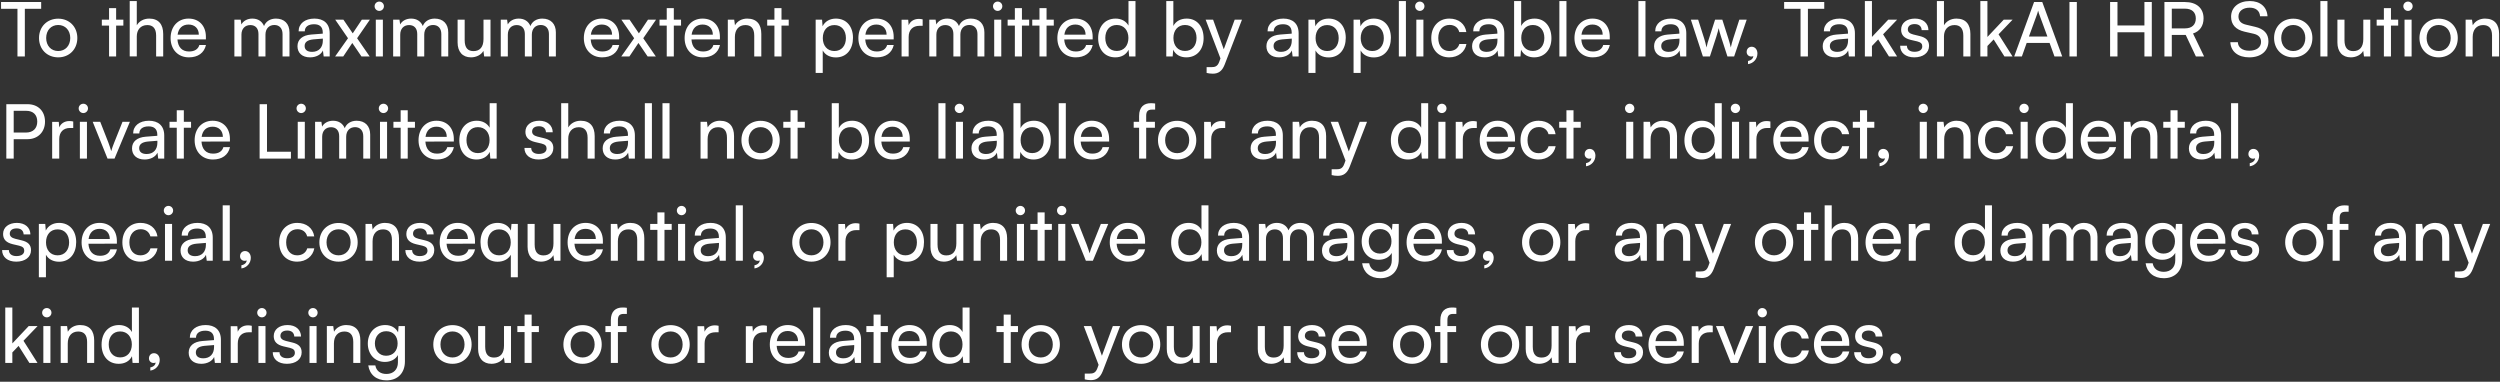 <svg width="930" height="142" viewBox="0 0 930 142" fill="none" xmlns="http://www.w3.org/2000/svg">
<rect x="0" y="0" width="930" height="142" fill="#333333" stroke="none"/>
<path d="M0.392 3.276V0.756H15.316V3.276H9.24V21H6.496V3.276H0.392ZM14.516 14.14C14.516 9.912 17.54 6.944 21.656 6.944C25.744 6.944 28.768 9.912 28.768 14.14C28.768 18.368 25.744 21.336 21.656 21.336C17.54 21.336 14.516 18.368 14.516 14.14ZM17.176 14.14C17.176 16.996 18.996 18.984 21.656 18.984C24.288 18.984 26.136 16.996 26.136 14.14C26.136 11.284 24.288 9.296 21.656 9.296C18.996 9.296 17.176 11.284 17.176 14.14ZM43.202 21H40.57V9.52H37.882V7.308H40.57V3.024H43.202V7.308H45.89V9.52H43.202V21ZM50.884 20.972H48.252V0.392H50.884V9.408C51.752 7.924 53.404 6.916 55.532 6.916C59.032 6.916 60.712 9.128 60.712 12.628V21H58.08V13.216C58.08 10.444 56.764 9.324 54.804 9.324C52.256 9.324 50.884 11.172 50.884 13.524V20.972ZM70.265 21.336C66.233 21.336 63.461 18.424 63.461 14.168C63.461 9.884 66.177 6.916 70.153 6.916C74.045 6.916 76.593 9.604 76.593 13.664V14.644L66.009 14.672C66.205 17.556 67.717 19.152 70.321 19.152C72.365 19.152 73.709 18.312 74.157 16.744H76.621C75.949 19.684 73.653 21.336 70.265 21.336ZM70.153 9.128C67.857 9.128 66.401 10.5 66.065 12.908H73.961C73.961 10.64 72.477 9.128 70.153 9.128ZM89.821 21H87.189V7.308H89.541L89.793 9.1C90.493 7.812 91.949 6.916 93.881 6.916C96.009 6.916 97.521 7.98 98.221 9.688C98.865 7.98 100.517 6.916 102.645 6.916C105.781 6.916 107.685 8.876 107.685 12.04V21H105.109V12.684C105.109 10.528 103.905 9.296 102.057 9.296C100.069 9.296 98.753 10.696 98.753 12.88V21H96.149V12.656C96.149 10.5 94.973 9.324 93.125 9.324C91.137 9.324 89.821 10.696 89.821 12.88V21ZM115.338 21.336C112.398 21.336 110.662 19.684 110.662 17.192C110.662 14.672 112.538 13.104 115.758 12.852L120.07 12.516V12.124C120.07 9.828 118.698 9.016 116.85 9.016C114.638 9.016 113.378 9.996 113.378 11.648H111.082C111.082 8.792 113.434 6.916 116.962 6.916C120.35 6.916 122.646 8.708 122.646 12.404V21H120.406L120.126 18.788C119.426 20.356 117.55 21.336 115.338 21.336ZM116.094 19.292C118.586 19.292 120.098 17.668 120.098 15.092V14.364L116.598 14.644C114.274 14.868 113.322 15.764 113.322 17.108C113.322 18.564 114.386 19.292 116.094 19.292ZM127.691 21H124.667L129.455 14.224L124.695 7.308H127.747L131.219 12.404L134.607 7.308H137.603L132.843 14.224L137.519 21H134.467L131.051 15.988L127.691 21ZM141.087 4.06C140.135 4.06 139.351 3.276 139.351 2.324C139.351 1.344 140.135 0.588 141.087 0.588C142.039 0.588 142.823 1.344 142.823 2.324C142.823 3.276 142.039 4.06 141.087 4.06ZM139.799 21V7.308H142.431V21H139.799ZM148.884 21H146.252V7.308H148.604L148.856 9.1C149.556 7.812 151.012 6.916 152.944 6.916C155.072 6.916 156.584 7.98 157.284 9.688C157.928 7.98 159.58 6.916 161.708 6.916C164.844 6.916 166.748 8.876 166.748 12.04V21H164.172V12.684C164.172 10.528 162.968 9.296 161.12 9.296C159.132 9.296 157.816 10.696 157.816 12.88V21H155.212V12.656C155.212 10.5 154.036 9.324 152.188 9.324C150.2 9.324 148.884 10.696 148.884 12.88V21ZM179.86 7.308H182.464V21H180.112L179.832 18.928C179.048 20.356 177.228 21.336 175.212 21.336C172.02 21.336 170.228 19.18 170.228 15.82V7.308H172.86V14.952C172.86 17.892 174.12 19.012 176.136 19.012C178.544 19.012 179.86 17.472 179.86 14.532V7.308ZM188.915 21H186.283V7.308H188.635L188.887 9.1C189.587 7.812 191.043 6.916 192.975 6.916C195.103 6.916 196.615 7.98 197.315 9.688C197.959 7.98 199.611 6.916 201.739 6.916C204.875 6.916 206.779 8.876 206.779 12.04V21H204.203V12.684C204.203 10.528 202.999 9.296 201.151 9.296C199.163 9.296 197.847 10.696 197.847 12.88V21H195.243V12.656C195.243 10.5 194.067 9.324 192.219 9.324C190.231 9.324 188.915 10.696 188.915 12.88V21ZM223.992 21.336C219.96 21.336 217.188 18.424 217.188 14.168C217.188 9.884 219.904 6.916 223.88 6.916C227.772 6.916 230.32 9.604 230.32 13.664V14.644L219.736 14.672C219.932 17.556 221.444 19.152 224.048 19.152C226.092 19.152 227.436 18.312 227.884 16.744H230.348C229.676 19.684 227.38 21.336 223.992 21.336ZM223.88 9.128C221.584 9.128 220.128 10.5 219.792 12.908H227.688C227.688 10.64 226.204 9.128 223.88 9.128ZM234.14 21H231.116L235.904 14.224L231.144 7.308H234.196L237.668 12.404L241.056 7.308H244.052L239.292 14.224L243.968 21H240.916L237.5 15.988L234.14 21ZM250.659 21H248.027V9.52H245.339V7.308H248.027V3.024H250.659V7.308H253.347V9.52H250.659V21ZM261.48 21.336C257.448 21.336 254.676 18.424 254.676 14.168C254.676 9.884 257.392 6.916 261.368 6.916C265.26 6.916 267.808 9.604 267.808 13.664V14.644L257.224 14.672C257.42 17.556 258.932 19.152 261.536 19.152C263.58 19.152 264.924 18.312 265.372 16.744H267.836C267.164 19.684 264.868 21.336 261.48 21.336ZM261.368 9.128C259.072 9.128 257.616 10.5 257.28 12.908H265.176C265.176 10.64 263.692 9.128 261.368 9.128ZM273.38 21H270.748V7.308H273.128L273.408 9.408C274.276 7.84 276.012 6.916 277.944 6.916C281.556 6.916 283.208 9.128 283.208 12.628V21H280.576V13.216C280.576 10.444 279.288 9.324 277.272 9.324C274.808 9.324 273.38 11.088 273.38 13.748V21ZM290.717 21H288.085V9.52H285.397V7.308H288.085V3.024H290.717V7.308H293.405V9.52H290.717V21ZM303.424 27.132V7.308H305.804L306 9.772C306.924 7.896 308.772 6.916 310.956 6.916C314.876 6.916 317.312 9.856 317.312 14.056C317.312 18.228 315.016 21.364 310.956 21.364C308.772 21.364 306.952 20.44 306.056 18.76V27.132H303.424ZM306.084 14.168C306.084 16.968 307.708 18.984 310.396 18.984C313.084 18.984 314.68 16.968 314.68 14.168C314.68 11.34 313.084 9.324 310.396 9.324C307.708 9.324 306.084 11.312 306.084 14.168ZM326.121 21.336C322.089 21.336 319.317 18.424 319.317 14.168C319.317 9.884 322.033 6.916 326.009 6.916C329.901 6.916 332.449 9.604 332.449 13.664V14.644L321.865 14.672C322.061 17.556 323.573 19.152 326.177 19.152C328.221 19.152 329.565 18.312 330.013 16.744H332.477C331.805 19.684 329.509 21.336 326.121 21.336ZM326.009 9.128C323.713 9.128 322.257 10.5 321.921 12.908H329.817C329.817 10.64 328.333 9.128 326.009 9.128ZM343.228 7.196V9.604H342.052C339.56 9.604 338.02 11.116 338.02 13.748V21H335.388V7.336H337.852L338.02 9.408C338.58 7.98 339.952 7.028 341.828 7.028C342.304 7.028 342.696 7.084 343.228 7.196ZM348.329 21H345.697V7.308H348.049L348.301 9.1C349.001 7.812 350.457 6.916 352.389 6.916C354.517 6.916 356.029 7.98 356.729 9.688C357.373 7.98 359.025 6.916 361.153 6.916C364.289 6.916 366.193 8.876 366.193 12.04V21H363.617V12.684C363.617 10.528 362.413 9.296 360.565 9.296C358.577 9.296 357.261 10.696 357.261 12.88V21H354.657V12.656C354.657 10.5 353.481 9.324 351.633 9.324C349.645 9.324 348.329 10.696 348.329 12.88V21ZM371.13 4.06C370.178 4.06 369.394 3.276 369.394 2.324C369.394 1.344 370.178 0.588 371.13 0.588C372.082 0.588 372.866 1.344 372.866 2.324C372.866 3.276 372.082 4.06 371.13 4.06ZM369.842 21V7.308H372.474V21H369.842ZM380.159 21H377.527V9.52H374.839V7.308H377.527V3.024H380.159V7.308H382.847V9.52H380.159V21ZM389.319 21H386.687V9.52H383.999V7.308H386.687V3.024H389.319V7.308H392.007V9.52H389.319V21ZM400.14 21.336C396.108 21.336 393.336 18.424 393.336 14.168C393.336 9.884 396.052 6.916 400.028 6.916C403.92 6.916 406.468 9.604 406.468 13.664V14.644L395.884 14.672C396.08 17.556 397.592 19.152 400.196 19.152C402.24 19.152 403.584 18.312 404.032 16.744H406.496C405.824 19.684 403.528 21.336 400.14 21.336ZM400.028 9.128C397.732 9.128 396.276 10.5 395.94 12.908H403.836C403.836 10.64 402.352 9.128 400.028 9.128ZM414.896 21.336C410.92 21.336 408.512 18.368 408.512 14.196C408.512 9.996 410.948 6.916 415.008 6.916C417.108 6.916 418.872 7.84 419.796 9.52V0.392H422.4V21H420.048L419.824 18.508C418.928 20.384 417.08 21.336 414.896 21.336ZM415.428 18.956C418.116 18.956 419.768 16.968 419.768 14.112C419.768 11.312 418.116 9.296 415.428 9.296C412.74 9.296 411.172 11.312 411.172 14.112C411.172 16.94 412.74 18.956 415.428 18.956ZM436.233 21H433.853V0.392H436.485V9.66C437.381 7.868 439.229 6.916 441.469 6.916C445.389 6.916 447.741 9.996 447.741 14.224C447.741 18.368 445.277 21.336 441.301 21.336C439.145 21.336 437.325 20.384 436.429 18.508L436.233 21ZM436.513 14.112C436.513 16.968 438.137 18.956 440.825 18.956C443.513 18.956 445.109 16.94 445.109 14.112C445.109 11.312 443.513 9.296 440.825 9.296C438.137 9.296 436.513 11.312 436.513 14.112ZM448.861 27.132V24.976H450.625C451.885 24.976 452.893 24.78 453.537 23.044L454.013 21.728L448.497 7.308H451.269L455.245 18.34L459.305 7.308H462.021L455.553 24.08C454.629 26.432 453.257 27.412 451.157 27.412C450.289 27.412 449.561 27.3 448.861 27.132ZM475.783 21.336C472.843 21.336 471.107 19.684 471.107 17.192C471.107 14.672 472.983 13.104 476.203 12.852L480.515 12.516V12.124C480.515 9.828 479.143 9.016 477.295 9.016C475.083 9.016 473.823 9.996 473.823 11.648H471.527C471.527 8.792 473.879 6.916 477.407 6.916C480.795 6.916 483.091 8.708 483.091 12.404V21H480.851L480.571 18.788C479.871 20.356 477.995 21.336 475.783 21.336ZM476.539 19.292C479.031 19.292 480.543 17.668 480.543 15.092V14.364L477.043 14.644C474.719 14.868 473.767 15.764 473.767 17.108C473.767 18.564 474.831 19.292 476.539 19.292ZM486.736 27.132V7.308H489.116L489.312 9.772C490.236 7.896 492.084 6.916 494.268 6.916C498.188 6.916 500.624 9.856 500.624 14.056C500.624 18.228 498.328 21.364 494.268 21.364C492.084 21.364 490.264 20.44 489.368 18.76V27.132H486.736ZM489.396 14.168C489.396 16.968 491.02 18.984 493.708 18.984C496.396 18.984 497.992 16.968 497.992 14.168C497.992 11.34 496.396 9.324 493.708 9.324C491.02 9.324 489.396 11.312 489.396 14.168ZM503.525 27.132V7.308H505.905L506.101 9.772C507.025 7.896 508.873 6.916 511.057 6.916C514.977 6.916 517.413 9.856 517.413 14.056C517.413 18.228 515.117 21.364 511.057 21.364C508.873 21.364 507.053 20.44 506.157 18.76V27.132H503.525ZM506.185 14.168C506.185 16.968 507.809 18.984 510.497 18.984C513.185 18.984 514.781 16.968 514.781 14.168C514.781 11.34 513.185 9.324 510.497 9.324C507.809 9.324 506.185 11.312 506.185 14.168ZM523.002 21H520.37V0.392H523.002V21ZM528.165 4.06C527.213 4.06 526.429 3.276 526.429 2.324C526.429 1.344 527.213 0.588 528.165 0.588C529.117 0.588 529.901 1.344 529.901 2.324C529.901 3.276 529.117 4.06 528.165 4.06ZM526.877 21V7.308H529.509V21H526.877ZM532.434 14.168C532.434 9.884 535.15 6.916 539.154 6.916C542.598 6.916 545.006 8.876 545.482 11.928H542.85C542.402 10.192 541.002 9.268 539.238 9.268C536.746 9.268 535.038 11.172 535.038 14.14C535.038 17.08 536.634 18.984 539.126 18.984C541.002 18.984 542.402 18.004 542.878 16.38H545.51C544.978 19.348 542.43 21.336 539.126 21.336C535.094 21.336 532.434 18.48 532.434 14.168ZM552.291 21.336C549.351 21.336 547.615 19.684 547.615 17.192C547.615 14.672 549.491 13.104 552.711 12.852L557.023 12.516V12.124C557.023 9.828 555.651 9.016 553.803 9.016C551.591 9.016 550.331 9.996 550.331 11.648H548.035C548.035 8.792 550.387 6.916 553.915 6.916C557.303 6.916 559.599 8.708 559.599 12.404V21H557.359L557.079 18.788C556.379 20.356 554.503 21.336 552.291 21.336ZM553.047 19.292C555.539 19.292 557.051 17.668 557.051 15.092V14.364L553.551 14.644C551.227 14.868 550.275 15.764 550.275 17.108C550.275 18.564 551.339 19.292 553.047 19.292ZM565.624 21H563.244V0.392H565.876V9.66C566.772 7.868 568.62 6.916 570.86 6.916C574.78 6.916 577.132 9.996 577.132 14.224C577.132 18.368 574.668 21.336 570.692 21.336C568.536 21.336 566.716 20.384 565.82 18.508L565.624 21ZM565.904 14.112C565.904 16.968 567.528 18.956 570.216 18.956C572.904 18.956 574.5 16.94 574.5 14.112C574.5 11.312 572.904 9.296 570.216 9.296C567.528 9.296 565.904 11.312 565.904 14.112ZM582.721 21H580.089V0.392H582.721V21ZM592.503 21.336C588.471 21.336 585.699 18.424 585.699 14.168C585.699 9.884 588.415 6.916 592.391 6.916C596.283 6.916 598.831 9.604 598.831 13.664V14.644L588.247 14.672C588.443 17.556 589.955 19.152 592.559 19.152C594.603 19.152 595.947 18.312 596.395 16.744H598.859C598.187 19.684 595.891 21.336 592.503 21.336ZM592.391 9.128C590.095 9.128 588.639 10.5 588.303 12.908H596.199C596.199 10.64 594.715 9.128 592.391 9.128ZM612.115 21H609.483V0.392H612.115V21ZM619.994 21.336C617.054 21.336 615.318 19.684 615.318 17.192C615.318 14.672 617.194 13.104 620.414 12.852L624.726 12.516V12.124C624.726 9.828 623.354 9.016 621.506 9.016C619.294 9.016 618.034 9.996 618.034 11.648H615.738C615.738 8.792 618.09 6.916 621.618 6.916C625.006 6.916 627.302 8.708 627.302 12.404V21H625.062L624.782 18.788C624.082 20.356 622.206 21.336 619.994 21.336ZM620.75 19.292C623.242 19.292 624.754 17.668 624.754 15.092V14.364L621.254 14.644C618.93 14.868 617.978 15.764 617.978 17.108C617.978 18.564 619.042 19.292 620.75 19.292ZM633.477 21L628.997 7.308H631.713L633.981 14.42C634.289 15.428 634.569 16.464 634.821 17.668C635.045 16.464 635.409 15.316 635.717 14.42L638.013 7.308H640.701L642.969 14.42C643.193 15.092 643.641 16.688 643.865 17.668C644.089 16.576 644.341 15.624 644.733 14.42L647.029 7.308H649.773L645.097 21H642.605L640.225 13.664C639.777 12.292 639.497 11.228 639.357 10.472C639.217 11.144 638.965 12.04 638.461 13.692L636.081 21H633.477ZM653.762 19.908C653.762 21.924 652.25 23.604 650.262 23.856V22.68C651.41 22.484 652.222 21.728 652.222 20.86C652.026 20.972 651.802 21.028 651.466 21.028C650.542 21.028 649.758 20.356 649.758 19.32C649.758 18.2 650.514 17.388 651.634 17.388C652.81 17.388 653.762 18.368 653.762 19.908ZM663.697 3.276V0.756H678.621V3.276H672.545V21H669.801V3.276H663.697ZM682.721 21.336C679.781 21.336 678.045 19.684 678.045 17.192C678.045 14.672 679.921 13.104 683.141 12.852L687.453 12.516V12.124C687.453 9.828 686.081 9.016 684.233 9.016C682.021 9.016 680.761 9.996 680.761 11.648H678.465C678.465 8.792 680.817 6.916 684.345 6.916C687.733 6.916 690.029 8.708 690.029 12.404V21H687.789L687.509 18.788C686.809 20.356 684.933 21.336 682.721 21.336ZM683.477 19.292C685.969 19.292 687.481 17.668 687.481 15.092V14.364L683.981 14.644C681.657 14.868 680.705 15.764 680.705 17.108C680.705 18.564 681.769 19.292 683.477 19.292ZM696.362 21H693.73V0.392H696.362V13.748L702.438 7.308H705.742L700.506 12.768L705.714 21H702.69L698.686 14.672L696.362 17.108V21ZM706.854 17.024H709.374C709.374 18.424 710.438 19.264 712.174 19.264C714.022 19.264 715.086 18.508 715.086 17.248C715.086 16.324 714.638 15.764 713.21 15.4L710.802 14.84C708.366 14.252 707.218 13.048 707.218 11.032C707.218 8.512 709.346 6.916 712.37 6.916C715.366 6.916 717.326 8.596 717.382 11.2H714.862C714.806 9.828 713.882 8.96 712.286 8.96C710.634 8.96 709.71 9.688 709.71 10.948C709.71 11.872 710.382 12.488 711.726 12.824L714.134 13.412C716.458 13.972 717.606 15.036 717.606 17.08C717.606 19.684 715.366 21.336 712.118 21.336C708.898 21.336 706.854 19.628 706.854 17.024ZM723.157 20.972H720.525V0.392H723.157V9.408C724.025 7.924 725.677 6.916 727.805 6.916C731.305 6.916 732.985 9.128 732.985 12.628V21H730.353V13.216C730.353 10.444 729.037 9.324 727.077 9.324C724.529 9.324 723.157 11.172 723.157 13.524V20.972ZM739.319 21H736.687V0.392H739.319V13.748L745.395 7.308H748.699L743.463 12.768L748.671 21H745.647L741.643 14.672L739.319 17.108V21ZM752.137 21H749.281L756.673 0.756H759.725L767.145 21H764.261L762.441 15.96H753.929L752.137 21ZM757.849 5.124L754.769 13.58H761.629L758.521 5.124C758.381 4.732 758.241 4.256 758.185 3.948C758.129 4.228 757.989 4.704 757.849 5.124ZM772.58 0.756V21H769.836V0.756H772.58ZM787.701 21H784.957V0.756H787.701V9.464H797.725V0.756H800.469V21H797.725V12.012H787.701V21ZM807.909 21H805.165V0.756H812.809C817.149 0.756 819.725 3.052 819.725 6.832C819.725 9.632 818.325 11.648 815.805 12.46L819.921 21H816.869L813.089 12.992H807.909V21ZM807.909 3.22V10.556H812.837C815.385 10.556 816.841 9.184 816.841 6.86C816.841 4.508 815.329 3.22 812.809 3.22H807.909ZM829.965 6.216C829.965 2.744 832.765 0.392 836.937 0.392C840.801 0.392 843.293 2.548 843.517 6.048H840.745C840.605 4.032 839.177 2.856 836.909 2.856C834.361 2.856 832.709 4.144 832.709 6.132C832.709 7.756 833.633 8.736 835.537 9.184L838.869 9.968C842.173 10.724 843.853 12.516 843.853 15.372C843.853 19.012 841.025 21.336 836.713 21.336C832.597 21.336 829.853 19.18 829.685 15.708H832.485C832.541 17.64 834.165 18.872 836.713 18.872C839.401 18.872 841.109 17.612 841.109 15.596C841.109 14 840.241 12.992 838.309 12.544L834.977 11.788C831.673 11.032 829.965 9.128 829.965 6.216ZM845.957 14.14C845.957 9.912 848.981 6.944 853.097 6.944C857.185 6.944 860.209 9.912 860.209 14.14C860.209 18.368 857.185 21.336 853.097 21.336C848.981 21.336 845.957 18.368 845.957 14.14ZM848.617 14.14C848.617 16.996 850.437 18.984 853.097 18.984C855.729 18.984 857.577 16.996 857.577 14.14C857.577 11.284 855.729 9.296 853.097 9.296C850.437 9.296 848.617 11.284 848.617 14.14ZM865.811 21H863.179V0.392H865.811V21ZM879.149 7.308H881.753V21H879.401L879.121 18.928C878.337 20.356 876.517 21.336 874.501 21.336C871.309 21.336 869.517 19.18 869.517 15.82V7.308H872.149V14.952C872.149 17.892 873.409 19.012 875.425 19.012C877.833 19.012 879.149 17.472 879.149 14.532V7.308ZM889.436 21H886.804V9.52H884.116V7.308H886.804V3.024H889.436V7.308H892.124V9.52H889.436V21ZM895.774 4.06C894.822 4.06 894.038 3.276 894.038 2.324C894.038 1.344 894.822 0.588 895.774 0.588C896.726 0.588 897.51 1.344 897.51 2.324C897.51 3.276 896.726 4.06 895.774 4.06ZM894.486 21V7.308H897.118V21H894.486ZM900.043 14.14C900.043 9.912 903.067 6.944 907.183 6.944C911.271 6.944 914.295 9.912 914.295 14.14C914.295 18.368 911.271 21.336 907.183 21.336C903.067 21.336 900.043 18.368 900.043 14.14ZM902.703 14.14C902.703 16.996 904.523 18.984 907.183 18.984C909.815 18.984 911.663 16.996 911.663 14.14C911.663 11.284 909.815 9.296 907.183 9.296C904.523 9.296 902.703 11.284 902.703 14.14ZM919.841 21H917.209V7.308H919.589L919.869 9.408C920.737 7.84 922.473 6.916 924.405 6.916C928.017 6.916 929.669 9.128 929.669 12.628V21H927.037V13.216C927.037 10.444 925.749 9.324 923.733 9.324C921.269 9.324 919.841 11.088 919.841 13.748V21ZM10.22 51.776H5.096V59H2.352V38.756H10.22C14.196 38.756 16.744 41.36 16.744 45.252C16.744 49.032 14.168 51.776 10.22 51.776ZM9.744 41.22H5.096V49.312H9.632C12.348 49.312 13.86 47.716 13.86 45.224C13.86 42.676 12.32 41.22 9.744 41.22ZM27.244 45.196V47.604H26.068C23.576 47.604 22.036 49.116 22.036 51.748V59H19.404V45.336H21.868L22.036 47.408C22.596 45.98 23.968 45.028 25.844 45.028C26.32 45.028 26.712 45.084 27.244 45.196ZM31.001 42.06C30.049 42.06 29.265 41.276 29.265 40.324C29.265 39.344 30.049 38.588 31.001 38.588C31.953 38.588 32.737 39.344 32.737 40.324C32.737 41.276 31.953 42.06 31.001 42.06ZM29.713 59V45.308H32.345V59H29.713ZM40.002 59L34.486 45.308H37.286L40.282 52.952C40.758 54.24 41.15 55.388 41.374 56.228C41.598 55.332 42.046 54.156 42.522 52.952L45.574 45.308H48.318L42.606 59H40.002ZM53.787 59.336C50.847 59.336 49.111 57.684 49.111 55.192C49.111 52.672 50.987 51.104 54.207 50.852L58.519 50.516V50.124C58.519 47.828 57.147 47.016 55.299 47.016C53.087 47.016 51.827 47.996 51.827 49.648H49.531C49.531 46.792 51.883 44.916 55.411 44.916C58.799 44.916 61.095 46.708 61.095 50.404V59H58.855L58.575 56.788C57.875 58.356 55.999 59.336 53.787 59.336ZM54.543 57.292C57.035 57.292 58.547 55.668 58.547 53.092V52.364L55.047 52.644C52.723 52.868 51.771 53.764 51.771 55.108C51.771 56.564 52.835 57.292 54.543 57.292ZM68.385 59H65.753V47.52H63.065V45.308H65.753V41.024H68.385V45.308H71.073V47.52H68.385V59ZM79.207 59.336C75.174 59.336 72.403 56.424 72.403 52.168C72.403 47.884 75.118 44.916 79.094 44.916C82.987 44.916 85.534 47.604 85.534 51.664V52.644L74.951 52.672C75.147 55.556 76.659 57.152 79.263 57.152C81.306 57.152 82.65 56.312 83.099 54.744H85.562C84.891 57.684 82.594 59.336 79.207 59.336ZM79.094 47.128C76.799 47.128 75.343 48.5 75.007 50.908H82.903C82.903 48.64 81.418 47.128 79.094 47.128ZM99.323 38.756V56.452H108.227V59H96.579V38.756H99.323ZM112.047 42.06C111.095 42.06 110.311 41.276 110.311 40.324C110.311 39.344 111.095 38.588 112.047 38.588C112.999 38.588 113.783 39.344 113.783 40.324C113.783 41.276 112.999 42.06 112.047 42.06ZM110.759 59V45.308H113.391V59H110.759ZM119.845 59H117.213V45.308H119.565L119.817 47.1C120.517 45.812 121.973 44.916 123.905 44.916C126.033 44.916 127.545 45.98 128.245 47.688C128.889 45.98 130.541 44.916 132.669 44.916C135.805 44.916 137.709 46.876 137.709 50.04V59H135.133V50.684C135.133 48.528 133.929 47.296 132.081 47.296C130.093 47.296 128.777 48.696 128.777 50.88V59H126.173V50.656C126.173 48.5 124.997 47.324 123.149 47.324C121.161 47.324 119.845 48.696 119.845 50.88V59ZM142.645 42.06C141.693 42.06 140.909 41.276 140.909 40.324C140.909 39.344 141.693 38.588 142.645 38.588C143.597 38.588 144.381 39.344 144.381 40.324C144.381 41.276 143.597 42.06 142.645 42.06ZM141.357 59V45.308H143.989V59H141.357ZM151.674 59H149.042V47.52H146.354V45.308H149.042V41.024H151.674V45.308H154.362V47.52H151.674V59ZM162.496 59.336C158.464 59.336 155.692 56.424 155.692 52.168C155.692 47.884 158.408 44.916 162.384 44.916C166.276 44.916 168.824 47.604 168.824 51.664V52.644L158.24 52.672C158.436 55.556 159.948 57.152 162.552 57.152C164.596 57.152 165.94 56.312 166.388 54.744H168.852C168.18 57.684 165.884 59.336 162.496 59.336ZM162.384 47.128C160.088 47.128 158.632 48.5 158.296 50.908H166.192C166.192 48.64 164.708 47.128 162.384 47.128ZM177.251 59.336C173.275 59.336 170.867 56.368 170.867 52.196C170.867 47.996 173.303 44.916 177.363 44.916C179.463 44.916 181.227 45.84 182.151 47.52V38.392H184.755V59H182.403L182.179 56.508C181.283 58.384 179.435 59.336 177.251 59.336ZM177.783 56.956C180.471 56.956 182.123 54.968 182.123 52.112C182.123 49.312 180.471 47.296 177.783 47.296C175.095 47.296 173.527 49.312 173.527 52.112C173.527 54.94 175.095 56.956 177.783 56.956ZM195.089 55.024H197.609C197.609 56.424 198.673 57.264 200.409 57.264C202.257 57.264 203.321 56.508 203.321 55.248C203.321 54.324 202.873 53.764 201.445 53.4L199.037 52.84C196.601 52.252 195.453 51.048 195.453 49.032C195.453 46.512 197.581 44.916 200.605 44.916C203.601 44.916 205.561 46.596 205.617 49.2H203.097C203.041 47.828 202.117 46.96 200.521 46.96C198.869 46.96 197.945 47.688 197.945 48.948C197.945 49.872 198.617 50.488 199.961 50.824L202.369 51.412C204.693 51.972 205.841 53.036 205.841 55.08C205.841 57.684 203.601 59.336 200.353 59.336C197.133 59.336 195.089 57.628 195.089 55.024ZM211.391 58.972H208.759V38.392H211.391V47.408C212.259 45.924 213.911 44.916 216.039 44.916C219.539 44.916 221.219 47.128 221.219 50.628V59H218.587V51.216C218.587 48.444 217.271 47.324 215.311 47.324C212.763 47.324 211.391 49.172 211.391 51.524V58.972ZM228.869 59.336C225.929 59.336 224.193 57.684 224.193 55.192C224.193 52.672 226.069 51.104 229.289 50.852L233.601 50.516V50.124C233.601 47.828 232.229 47.016 230.381 47.016C228.169 47.016 226.909 47.996 226.909 49.648H224.613C224.613 46.792 226.965 44.916 230.493 44.916C233.881 44.916 236.177 46.708 236.177 50.404V59H233.937L233.657 56.788C232.957 58.356 231.081 59.336 228.869 59.336ZM229.625 57.292C232.117 57.292 233.629 55.668 233.629 53.092V52.364L230.129 52.644C227.805 52.868 226.853 53.764 226.853 55.108C226.853 56.564 227.917 57.292 229.625 57.292ZM242.51 59H239.878V38.392H242.51V59ZM249.072 59H246.44V38.392H249.072V59ZM263.235 59H260.603V45.308H262.983L263.263 47.408C264.131 45.84 265.867 44.916 267.799 44.916C271.411 44.916 273.063 47.128 273.063 50.628V59H270.431V51.216C270.431 48.444 269.143 47.324 267.127 47.324C264.663 47.324 263.235 49.088 263.235 51.748V59ZM275.813 52.14C275.813 47.912 278.837 44.944 282.953 44.944C287.041 44.944 290.065 47.912 290.065 52.14C290.065 56.368 287.041 59.336 282.953 59.336C278.837 59.336 275.813 56.368 275.813 52.14ZM278.473 52.14C278.473 54.996 280.293 56.984 282.953 56.984C285.585 56.984 287.433 54.996 287.433 52.14C287.433 49.284 285.585 47.296 282.953 47.296C280.293 47.296 278.473 49.284 278.473 52.14ZM296.706 59H294.074V47.52H291.386V45.308H294.074V41.024H296.706V45.308H299.394V47.52H296.706V59ZM311.792 59H309.412V38.392H312.044V47.66C312.94 45.868 314.788 44.916 317.028 44.916C320.948 44.916 323.3 47.996 323.3 52.224C323.3 56.368 320.836 59.336 316.86 59.336C314.704 59.336 312.884 58.384 311.988 56.508L311.792 59ZM312.072 52.112C312.072 54.968 313.696 56.956 316.384 56.956C319.072 56.956 320.668 54.94 320.668 52.112C320.668 49.312 319.072 47.296 316.384 47.296C313.696 47.296 312.072 49.312 312.072 52.112ZM332.109 59.336C328.077 59.336 325.305 56.424 325.305 52.168C325.305 47.884 328.021 44.916 331.997 44.916C335.889 44.916 338.437 47.604 338.437 51.664V52.644L327.853 52.672C328.049 55.556 329.561 57.152 332.165 57.152C334.209 57.152 335.553 56.312 336.001 54.744H338.465C337.793 57.684 335.497 59.336 332.109 59.336ZM331.997 47.128C329.701 47.128 328.245 48.5 327.909 50.908H335.805C335.805 48.64 334.321 47.128 331.997 47.128ZM351.721 59H349.089V38.392H351.721V59ZM356.883 42.06C355.931 42.06 355.147 41.276 355.147 40.324C355.147 39.344 355.931 38.588 356.883 38.588C357.835 38.588 358.619 39.344 358.619 40.324C358.619 41.276 357.835 42.06 356.883 42.06ZM355.595 59V45.308H358.227V59H355.595ZM366.053 59.336C363.113 59.336 361.377 57.684 361.377 55.192C361.377 52.672 363.253 51.104 366.473 50.852L370.785 50.516V50.124C370.785 47.828 369.413 47.016 367.565 47.016C365.353 47.016 364.093 47.996 364.093 49.648H361.797C361.797 46.792 364.149 44.916 367.677 44.916C371.065 44.916 373.361 46.708 373.361 50.404V59H371.121L370.841 56.788C370.141 58.356 368.265 59.336 366.053 59.336ZM366.809 57.292C369.301 57.292 370.813 55.668 370.813 53.092V52.364L367.313 52.644C364.989 52.868 364.037 53.764 364.037 55.108C364.037 56.564 365.101 57.292 366.809 57.292ZM379.386 59H377.006V38.392H379.638V47.66C380.534 45.868 382.382 44.916 384.622 44.916C388.542 44.916 390.894 47.996 390.894 52.224C390.894 56.368 388.43 59.336 384.454 59.336C382.298 59.336 380.478 58.384 379.582 56.508L379.386 59ZM379.666 52.112C379.666 54.968 381.29 56.956 383.978 56.956C386.666 56.956 388.262 54.94 388.262 52.112C388.262 49.312 386.666 47.296 383.978 47.296C381.29 47.296 379.666 49.312 379.666 52.112ZM396.483 59H393.851V38.392H396.483V59ZM406.265 59.336C402.233 59.336 399.461 56.424 399.461 52.168C399.461 47.884 402.177 44.916 406.153 44.916C410.045 44.916 412.593 47.604 412.593 51.664V52.644L402.009 52.672C402.205 55.556 403.717 57.152 406.321 57.152C408.365 57.152 409.709 56.312 410.157 54.744H412.621C411.949 57.684 409.653 59.336 406.265 59.336ZM406.153 47.128C403.857 47.128 402.401 48.5 402.065 50.908H409.961C409.961 48.64 408.477 47.128 406.153 47.128ZM421.733 45.308H423.749V43.124C423.749 39.764 425.597 38.392 428.089 38.392C428.593 38.392 429.181 38.42 429.713 38.504V40.772H428.537C426.829 40.772 426.381 41.64 426.381 43.124V45.308H429.629V47.52H426.381V59H423.749V47.52H421.733V45.308ZM430.77 52.14C430.77 47.912 433.794 44.944 437.91 44.944C441.998 44.944 445.022 47.912 445.022 52.14C445.022 56.368 441.998 59.336 437.91 59.336C433.794 59.336 430.77 56.368 430.77 52.14ZM433.43 52.14C433.43 54.996 435.25 56.984 437.91 56.984C440.542 56.984 442.39 54.996 442.39 52.14C442.39 49.284 440.542 47.296 437.91 47.296C435.25 47.296 433.43 49.284 433.43 52.14ZM455.775 45.196V47.604H454.599C452.107 47.604 450.567 49.116 450.567 51.748V59H447.935V45.336H450.399L450.567 47.408C451.127 45.98 452.499 45.028 454.375 45.028C454.851 45.028 455.243 45.084 455.775 45.196ZM469.904 59.336C466.964 59.336 465.228 57.684 465.228 55.192C465.228 52.672 467.104 51.104 470.324 50.852L474.636 50.516V50.124C474.636 47.828 473.264 47.016 471.416 47.016C469.204 47.016 467.944 47.996 467.944 49.648H465.648C465.648 46.792 468 44.916 471.528 44.916C474.916 44.916 477.212 46.708 477.212 50.404V59H474.972L474.692 56.788C473.992 58.356 472.116 59.336 469.904 59.336ZM470.66 57.292C473.152 57.292 474.664 55.668 474.664 53.092V52.364L471.164 52.644C468.84 52.868 467.888 53.764 467.888 55.108C467.888 56.564 468.952 57.292 470.66 57.292ZM483.489 59H480.857V45.308H483.237L483.517 47.408C484.385 45.84 486.121 44.916 488.053 44.916C491.665 44.916 493.317 47.128 493.317 50.628V59H490.685V51.216C490.685 48.444 489.397 47.324 487.381 47.324C484.917 47.324 483.489 49.088 483.489 51.748V59ZM495.373 65.132V62.976H497.137C498.397 62.976 499.405 62.78 500.049 61.044L500.525 59.728L495.009 45.308H497.781L501.757 56.34L505.817 45.308H508.533L502.065 62.08C501.141 64.432 499.769 65.412 497.669 65.412C496.801 65.412 496.073 65.3 495.373 65.132ZM523.779 59.336C519.803 59.336 517.395 56.368 517.395 52.196C517.395 47.996 519.831 44.916 523.891 44.916C525.991 44.916 527.755 45.84 528.679 47.52V38.392H531.283V59H528.931L528.707 56.508C527.811 58.384 525.963 59.336 523.779 59.336ZM524.311 56.956C526.999 56.956 528.651 54.968 528.651 52.112C528.651 49.312 526.999 47.296 524.311 47.296C521.623 47.296 520.055 49.312 520.055 52.112C520.055 54.94 521.623 56.956 524.311 56.956ZM536.368 42.06C535.416 42.06 534.632 41.276 534.632 40.324C534.632 39.344 535.416 38.588 536.368 38.588C537.32 38.588 538.104 39.344 538.104 40.324C538.104 41.276 537.32 42.06 536.368 42.06ZM535.08 59V45.308H537.712V59H535.08ZM549.373 45.196V47.604H548.197C545.705 47.604 544.165 49.116 544.165 51.748V59H541.533V45.336H543.997L544.165 47.408C544.725 45.98 546.097 45.028 547.973 45.028C548.449 45.028 548.841 45.084 549.373 45.196ZM557.257 59.336C553.225 59.336 550.453 56.424 550.453 52.168C550.453 47.884 553.169 44.916 557.145 44.916C561.037 44.916 563.585 47.604 563.585 51.664V52.644L553.001 52.672C553.197 55.556 554.709 57.152 557.313 57.152C559.357 57.152 560.701 56.312 561.149 54.744H563.613C562.941 57.684 560.645 59.336 557.257 59.336ZM557.145 47.128C554.849 47.128 553.393 48.5 553.057 50.908H560.953C560.953 48.64 559.469 47.128 557.145 47.128ZM565.629 52.168C565.629 47.884 568.345 44.916 572.349 44.916C575.793 44.916 578.201 46.876 578.677 49.928H576.045C575.597 48.192 574.197 47.268 572.433 47.268C569.941 47.268 568.233 49.172 568.233 52.14C568.233 55.08 569.829 56.984 572.321 56.984C574.197 56.984 575.597 56.004 576.073 54.38H578.705C578.173 57.348 575.625 59.336 572.321 59.336C568.289 59.336 565.629 56.48 565.629 52.168ZM585.346 59H582.714V47.52H580.026V45.308H582.714V41.024H585.346V45.308H588.034V47.52H585.346V59ZM593.497 57.908C593.497 59.924 591.985 61.604 589.997 61.856V60.68C591.145 60.484 591.957 59.728 591.957 58.86C591.761 58.972 591.537 59.028 591.201 59.028C590.277 59.028 589.493 58.356 589.493 57.32C589.493 56.2 590.249 55.388 591.369 55.388C592.545 55.388 593.497 56.368 593.497 57.908ZM606.231 42.06C605.279 42.06 604.495 41.276 604.495 40.324C604.495 39.344 605.279 38.588 606.231 38.588C607.183 38.588 607.967 39.344 607.967 40.324C607.967 41.276 607.183 42.06 606.231 42.06ZM604.943 59V45.308H607.575V59H604.943ZM614.028 59H611.396V45.308H613.776L614.056 47.408C614.924 45.84 616.66 44.916 618.592 44.916C622.204 44.916 623.856 47.128 623.856 50.628V59H621.224V51.216C621.224 48.444 619.936 47.324 617.92 47.324C615.456 47.324 614.028 49.088 614.028 51.748V59ZM632.99 59.336C629.014 59.336 626.606 56.368 626.606 52.196C626.606 47.996 629.042 44.916 633.102 44.916C635.202 44.916 636.966 45.84 637.89 47.52V38.392H640.494V59H638.142L637.918 56.508C637.022 58.384 635.174 59.336 632.99 59.336ZM633.522 56.956C636.21 56.956 637.862 54.968 637.862 52.112C637.862 49.312 636.21 47.296 633.522 47.296C630.834 47.296 629.266 49.312 629.266 52.112C629.266 54.94 630.834 56.956 633.522 56.956ZM645.579 42.06C644.627 42.06 643.843 41.276 643.843 40.324C643.843 39.344 644.627 38.588 645.579 38.588C646.531 38.588 647.315 39.344 647.315 40.324C647.315 41.276 646.531 42.06 645.579 42.06ZM644.291 59V45.308H646.923V59H644.291ZM658.584 45.196V47.604H657.408C654.916 47.604 653.376 49.116 653.376 51.748V59H650.744V45.336H653.208L653.376 47.408C653.936 45.98 655.308 45.028 657.184 45.028C657.66 45.028 658.052 45.084 658.584 45.196ZM666.468 59.336C662.436 59.336 659.664 56.424 659.664 52.168C659.664 47.884 662.38 44.916 666.356 44.916C670.248 44.916 672.796 47.604 672.796 51.664V52.644L662.212 52.672C662.408 55.556 663.92 57.152 666.524 57.152C668.568 57.152 669.912 56.312 670.36 54.744H672.824C672.152 57.684 669.856 59.336 666.468 59.336ZM666.356 47.128C664.06 47.128 662.604 48.5 662.268 50.908H670.164C670.164 48.64 668.68 47.128 666.356 47.128ZM674.84 52.168C674.84 47.884 677.556 44.916 681.56 44.916C685.004 44.916 687.412 46.876 687.888 49.928H685.256C684.808 48.192 683.408 47.268 681.644 47.268C679.152 47.268 677.444 49.172 677.444 52.14C677.444 55.08 679.04 56.984 681.532 56.984C683.408 56.984 684.808 56.004 685.284 54.38H687.916C687.384 57.348 684.836 59.336 681.532 59.336C677.5 59.336 674.84 56.48 674.84 52.168ZM694.557 59H691.925V47.52H689.237V45.308H691.925V41.024H694.557V45.308H697.245V47.52H694.557V59ZM702.707 57.908C702.707 59.924 701.195 61.604 699.207 61.856V60.68C700.355 60.484 701.167 59.728 701.167 58.86C700.971 58.972 700.747 59.028 700.411 59.028C699.487 59.028 698.703 58.356 698.703 57.32C698.703 56.2 699.459 55.388 700.579 55.388C701.755 55.388 702.707 56.368 702.707 57.908ZM715.442 42.06C714.49 42.06 713.706 41.276 713.706 40.324C713.706 39.344 714.49 38.588 715.442 38.588C716.394 38.588 717.178 39.344 717.178 40.324C717.178 41.276 716.394 42.06 715.442 42.06ZM714.154 59V45.308H716.786V59H714.154ZM723.239 59H720.607V45.308H722.987L723.267 47.408C724.135 45.84 725.871 44.916 727.803 44.916C731.415 44.916 733.067 47.128 733.067 50.628V59H730.435V51.216C730.435 48.444 729.147 47.324 727.131 47.324C724.667 47.324 723.239 49.088 723.239 51.748V59ZM735.817 52.168C735.817 47.884 738.533 44.916 742.537 44.916C745.981 44.916 748.389 46.876 748.865 49.928H746.233C745.785 48.192 744.385 47.268 742.621 47.268C740.129 47.268 738.421 49.172 738.421 52.14C738.421 55.08 740.017 56.984 742.509 56.984C744.385 56.984 745.785 56.004 746.261 54.38H748.893C748.361 57.348 745.813 59.336 742.509 59.336C738.477 59.336 735.817 56.48 735.817 52.168ZM752.958 42.06C752.006 42.06 751.222 41.276 751.222 40.324C751.222 39.344 752.006 38.588 752.958 38.588C753.91 38.588 754.694 39.344 754.694 40.324C754.694 41.276 753.91 42.06 752.958 42.06ZM751.67 59V45.308H754.302V59H751.67ZM763.611 59.336C759.635 59.336 757.227 56.368 757.227 52.196C757.227 47.996 759.663 44.916 763.723 44.916C765.823 44.916 767.587 45.84 768.511 47.52V38.392H771.115V59H768.763L768.539 56.508C767.643 58.384 765.795 59.336 763.611 59.336ZM764.143 56.956C766.831 56.956 768.483 54.968 768.483 52.112C768.483 49.312 766.831 47.296 764.143 47.296C761.455 47.296 759.887 49.312 759.887 52.112C759.887 54.94 761.455 56.956 764.143 56.956ZM780.82 59.336C776.788 59.336 774.016 56.424 774.016 52.168C774.016 47.884 776.732 44.916 780.708 44.916C784.6 44.916 787.148 47.604 787.148 51.664V52.644L776.564 52.672C776.76 55.556 778.272 57.152 780.876 57.152C782.92 57.152 784.264 56.312 784.712 54.744H787.176C786.504 57.684 784.208 59.336 780.82 59.336ZM780.708 47.128C778.412 47.128 776.956 48.5 776.62 50.908H784.516C784.516 48.64 783.032 47.128 780.708 47.128ZM792.72 59H790.088V45.308H792.468L792.748 47.408C793.616 45.84 795.352 44.916 797.284 44.916C800.896 44.916 802.548 47.128 802.548 50.628V59H799.916V51.216C799.916 48.444 798.628 47.324 796.612 47.324C794.148 47.324 792.72 49.088 792.72 51.748V59ZM810.057 59H807.425V47.52H804.737V45.308H807.425V41.024H810.057V45.308H812.745V47.52H810.057V59ZM818.947 59.336C816.007 59.336 814.271 57.684 814.271 55.192C814.271 52.672 816.147 51.104 819.367 50.852L823.679 50.516V50.124C823.679 47.828 822.307 47.016 820.459 47.016C818.247 47.016 816.987 47.996 816.987 49.648H814.691C814.691 46.792 817.043 44.916 820.571 44.916C823.959 44.916 826.255 46.708 826.255 50.404V59H824.015L823.735 56.788C823.035 58.356 821.159 59.336 818.947 59.336ZM819.703 57.292C822.195 57.292 823.707 55.668 823.707 53.092V52.364L820.207 52.644C817.883 52.868 816.931 53.764 816.931 55.108C816.931 56.564 817.995 57.292 819.703 57.292ZM832.588 59H829.956V38.392H832.588V59ZM840.411 57.908C840.411 59.924 838.899 61.604 836.911 61.856V60.68C838.059 60.484 838.871 59.728 838.871 58.86C838.675 58.972 838.451 59.028 838.115 59.028C837.191 59.028 836.407 58.356 836.407 57.32C836.407 56.2 837.163 55.388 838.283 55.388C839.459 55.388 840.411 56.368 840.411 57.908ZM0.784 93.024H3.304C3.304 94.424 4.368 95.264 6.104 95.264C7.952 95.264 9.016 94.508 9.016 93.248C9.016 92.324 8.568 91.764 7.14 91.4L4.732 90.84C2.296 90.252 1.148 89.048 1.148 87.032C1.148 84.512 3.276 82.916 6.3 82.916C9.296 82.916 11.256 84.596 11.312 87.2H8.792C8.736 85.828 7.812 84.96 6.216 84.96C4.564 84.96 3.64 85.688 3.64 86.948C3.64 87.872 4.312 88.488 5.656 88.824L8.064 89.412C10.388 89.972 11.536 91.036 11.536 93.08C11.536 95.684 9.296 97.336 6.048 97.336C2.828 97.336 0.784 95.628 0.784 93.024ZM14.455 103.132V83.308H16.835L17.031 85.772C17.955 83.896 19.803 82.916 21.987 82.916C25.907 82.916 28.343 85.856 28.343 90.056C28.343 94.228 26.047 97.364 21.987 97.364C19.803 97.364 17.983 96.44 17.087 94.76V103.132H14.455ZM17.115 90.168C17.115 92.968 18.739 94.984 21.427 94.984C24.115 94.984 25.711 92.968 25.711 90.168C25.711 87.34 24.115 85.324 21.427 85.324C18.739 85.324 17.115 87.312 17.115 90.168ZM37.152 97.336C33.12 97.336 30.348 94.424 30.348 90.168C30.348 85.884 33.064 82.916 37.04 82.916C40.932 82.916 43.48 85.604 43.48 89.664V90.644L32.896 90.672C33.092 93.556 34.604 95.152 37.208 95.152C39.252 95.152 40.596 94.312 41.044 92.744H43.508C42.836 95.684 40.54 97.336 37.152 97.336ZM37.04 85.128C34.744 85.128 33.288 86.5 32.952 88.908H40.848C40.848 86.64 39.364 85.128 37.04 85.128ZM45.524 90.168C45.524 85.884 48.24 82.916 52.244 82.916C55.688 82.916 58.096 84.876 58.572 87.928H55.94C55.492 86.192 54.092 85.268 52.328 85.268C49.836 85.268 48.128 87.172 48.128 90.14C48.128 93.08 49.724 94.984 52.216 94.984C54.092 94.984 55.492 94.004 55.968 92.38H58.6C58.068 95.348 55.52 97.336 52.216 97.336C48.184 97.336 45.524 94.48 45.524 90.168ZM62.665 80.06C61.713 80.06 60.929 79.276 60.929 78.324C60.929 77.344 61.713 76.588 62.665 76.588C63.617 76.588 64.401 77.344 64.401 78.324C64.401 79.276 63.617 80.06 62.665 80.06ZM61.377 97V83.308H64.009V97H61.377ZM71.834 97.336C68.894 97.336 67.158 95.684 67.158 93.192C67.158 90.672 69.034 89.104 72.254 88.852L76.566 88.516V88.124C76.566 85.828 75.194 85.016 73.346 85.016C71.134 85.016 69.874 85.996 69.874 87.648H67.578C67.578 84.792 69.93 82.916 73.458 82.916C76.846 82.916 79.142 84.708 79.142 88.404V97H76.902L76.622 94.788C75.922 96.356 74.046 97.336 71.834 97.336ZM72.59 95.292C75.082 95.292 76.594 93.668 76.594 91.092V90.364L73.094 90.644C70.77 90.868 69.818 91.764 69.818 93.108C69.818 94.564 70.882 95.292 72.59 95.292ZM85.475 97H82.843V76.392H85.475V97ZM93.297 95.908C93.297 97.924 91.785 99.604 89.797 99.856V98.68C90.945 98.484 91.757 97.728 91.757 96.86C91.561 96.972 91.337 97.028 91.001 97.028C90.077 97.028 89.293 96.356 89.293 95.32C89.293 94.2 90.049 93.388 91.169 93.388C92.345 93.388 93.297 94.368 93.297 95.908ZM103.848 90.168C103.848 85.884 106.564 82.916 110.568 82.916C114.012 82.916 116.42 84.876 116.896 87.928H114.264C113.816 86.192 112.416 85.268 110.652 85.268C108.16 85.268 106.452 87.172 106.452 90.14C106.452 93.08 108.048 94.984 110.54 94.984C112.416 94.984 113.816 94.004 114.292 92.38H116.924C116.392 95.348 113.844 97.336 110.54 97.336C106.508 97.336 103.848 94.48 103.848 90.168ZM118.805 90.14C118.805 85.912 121.829 82.944 125.945 82.944C130.033 82.944 133.057 85.912 133.057 90.14C133.057 94.368 130.033 97.336 125.945 97.336C121.829 97.336 118.805 94.368 118.805 90.14ZM121.465 90.14C121.465 92.996 123.285 94.984 125.945 94.984C128.577 94.984 130.425 92.996 130.425 90.14C130.425 87.284 128.577 85.296 125.945 85.296C123.285 85.296 121.465 87.284 121.465 90.14ZM138.602 97H135.97V83.308H138.35L138.63 85.408C139.498 83.84 141.234 82.916 143.166 82.916C146.778 82.916 148.43 85.128 148.43 88.628V97H145.798V89.216C145.798 86.444 144.51 85.324 142.494 85.324C140.03 85.324 138.602 87.088 138.602 89.748V97ZM150.792 93.024H153.312C153.312 94.424 154.376 95.264 156.112 95.264C157.96 95.264 159.024 94.508 159.024 93.248C159.024 92.324 158.576 91.764 157.148 91.4L154.74 90.84C152.304 90.252 151.156 89.048 151.156 87.032C151.156 84.512 153.284 82.916 156.308 82.916C159.304 82.916 161.264 84.596 161.32 87.2H158.8C158.744 85.828 157.82 84.96 156.224 84.96C154.572 84.96 153.648 85.688 153.648 86.948C153.648 87.872 154.32 88.488 155.664 88.824L158.072 89.412C160.396 89.972 161.544 91.036 161.544 93.08C161.544 95.684 159.304 97.336 156.056 97.336C152.836 97.336 150.792 95.628 150.792 93.024ZM170.371 97.336C166.339 97.336 163.567 94.424 163.567 90.168C163.567 85.884 166.283 82.916 170.259 82.916C174.151 82.916 176.699 85.604 176.699 89.664V90.644L166.115 90.672C166.311 93.556 167.823 95.152 170.427 95.152C172.471 95.152 173.815 94.312 174.263 92.744H176.727C176.055 95.684 173.759 97.336 170.371 97.336ZM170.259 85.128C167.963 85.128 166.507 86.5 166.171 88.908H174.067C174.067 86.64 172.583 85.128 170.259 85.128ZM178.742 90.056C178.742 85.856 181.206 82.916 185.126 82.916C187.282 82.916 189.158 83.896 190.054 85.772L190.278 83.308H192.63V103.132H190.026V94.76C189.102 96.44 187.282 97.364 185.098 97.364C181.066 97.364 178.742 94.228 178.742 90.056ZM181.402 90.168C181.402 92.968 182.97 94.984 185.658 94.984C188.346 94.984 189.998 92.968 189.998 90.168C189.998 87.312 188.346 85.324 185.658 85.324C182.97 85.324 181.402 87.34 181.402 90.168ZM205.891 83.308H208.495V97H206.143L205.863 94.928C205.079 96.356 203.259 97.336 201.243 97.336C198.051 97.336 196.259 95.18 196.259 91.82V83.308H198.891V90.952C198.891 93.892 200.151 95.012 202.167 95.012C204.575 95.012 205.891 93.472 205.891 90.532V83.308ZM217.949 97.336C213.917 97.336 211.145 94.424 211.145 90.168C211.145 85.884 213.861 82.916 217.837 82.916C221.729 82.916 224.277 85.604 224.277 89.664V90.644L213.693 90.672C213.889 93.556 215.401 95.152 218.005 95.152C220.049 95.152 221.393 94.312 221.841 92.744H224.305C223.633 95.684 221.337 97.336 217.949 97.336ZM217.837 85.128C215.541 85.128 214.085 86.5 213.749 88.908H221.645C221.645 86.64 220.161 85.128 217.837 85.128ZM229.849 97H227.217V83.308H229.597L229.877 85.408C230.745 83.84 232.481 82.916 234.413 82.916C238.025 82.916 239.677 85.128 239.677 88.628V97H237.045V89.216C237.045 86.444 235.757 85.324 233.741 85.324C231.277 85.324 229.849 87.088 229.849 89.748V97ZM247.186 97H244.554V85.52H241.866V83.308H244.554V79.024H247.186V83.308H249.874V85.52H247.186V97ZM253.524 80.06C252.572 80.06 251.788 79.276 251.788 78.324C251.788 77.344 252.572 76.588 253.524 76.588C254.476 76.588 255.26 77.344 255.26 78.324C255.26 79.276 254.476 80.06 253.524 80.06ZM252.236 97V83.308H254.868V97H252.236ZM262.693 97.336C259.753 97.336 258.017 95.684 258.017 93.192C258.017 90.672 259.893 89.104 263.113 88.852L267.425 88.516V88.124C267.425 85.828 266.053 85.016 264.205 85.016C261.993 85.016 260.733 85.996 260.733 87.648H258.437C258.437 84.792 260.789 82.916 264.317 82.916C267.705 82.916 270.001 84.708 270.001 88.404V97H267.761L267.481 94.788C266.781 96.356 264.905 97.336 262.693 97.336ZM263.449 95.292C265.941 95.292 267.453 93.668 267.453 91.092V90.364L263.953 90.644C261.629 90.868 260.677 91.764 260.677 93.108C260.677 94.564 261.741 95.292 263.449 95.292ZM276.334 97H273.702V76.392H276.334V97ZM284.157 95.908C284.157 97.924 282.645 99.604 280.657 99.856V98.68C281.805 98.484 282.617 97.728 282.617 96.86C282.421 96.972 282.197 97.028 281.861 97.028C280.937 97.028 280.153 96.356 280.153 95.32C280.153 94.2 280.909 93.388 282.029 93.388C283.205 93.388 284.157 94.368 284.157 95.908ZM294.707 90.14C294.707 85.912 297.731 82.944 301.847 82.944C305.935 82.944 308.959 85.912 308.959 90.14C308.959 94.368 305.935 97.336 301.847 97.336C297.731 97.336 294.707 94.368 294.707 90.14ZM297.367 90.14C297.367 92.996 299.187 94.984 301.847 94.984C304.479 94.984 306.327 92.996 306.327 90.14C306.327 87.284 304.479 85.296 301.847 85.296C299.187 85.296 297.367 87.284 297.367 90.14ZM319.713 83.196V85.604H318.537C316.045 85.604 314.505 87.116 314.505 89.748V97H311.873V83.336H314.337L314.505 85.408C315.065 83.98 316.437 83.028 318.313 83.028C318.789 83.028 319.181 83.084 319.713 83.196ZM329.838 103.132V83.308H332.218L332.414 85.772C333.338 83.896 335.186 82.916 337.37 82.916C341.29 82.916 343.726 85.856 343.726 90.056C343.726 94.228 341.43 97.364 337.37 97.364C335.186 97.364 333.366 96.44 332.47 94.76V103.132H329.838ZM332.498 90.168C332.498 92.968 334.122 94.984 336.81 94.984C339.498 94.984 341.094 92.968 341.094 90.168C341.094 87.34 339.498 85.324 336.81 85.324C334.122 85.324 332.498 87.312 332.498 90.168ZM355.763 83.308H358.367V97H356.015L355.735 94.928C354.951 96.356 353.131 97.336 351.115 97.336C347.923 97.336 346.131 95.18 346.131 91.82V83.308H348.763V90.952C348.763 93.892 350.023 95.012 352.039 95.012C354.447 95.012 355.763 93.472 355.763 90.532V83.308ZM364.817 97H362.185V83.308H364.565L364.845 85.408C365.713 83.84 367.449 82.916 369.381 82.916C372.993 82.916 374.645 85.128 374.645 88.628V97H372.013V89.216C372.013 86.444 370.725 85.324 368.709 85.324C366.245 85.324 364.817 87.088 364.817 89.748V97ZM379.579 80.06C378.627 80.06 377.843 79.276 377.843 78.324C377.843 77.344 378.627 76.588 379.579 76.588C380.531 76.588 381.315 77.344 381.315 78.324C381.315 79.276 380.531 80.06 379.579 80.06ZM378.291 97V83.308H380.923V97H378.291ZM388.608 97H385.976V85.52H383.288V83.308H385.976V79.024H388.608V83.308H391.296V85.52H388.608V97ZM394.946 80.06C393.994 80.06 393.21 79.276 393.21 78.324C393.21 77.344 393.994 76.588 394.946 76.588C395.898 76.588 396.682 77.344 396.682 78.324C396.682 79.276 395.898 80.06 394.946 80.06ZM393.658 97V83.308H396.29V97H393.658ZM403.947 97L398.431 83.308H401.231L404.227 90.952C404.703 92.24 405.095 93.388 405.319 94.228C405.543 93.332 405.991 92.156 406.467 90.952L409.519 83.308H412.263L406.551 97H403.947ZM419.636 97.336C415.604 97.336 412.832 94.424 412.832 90.168C412.832 85.884 415.548 82.916 419.524 82.916C423.416 82.916 425.964 85.604 425.964 89.664V90.644L415.38 90.672C415.576 93.556 417.088 95.152 419.692 95.152C421.736 95.152 423.08 94.312 423.528 92.744H425.992C425.32 95.684 423.024 97.336 419.636 97.336ZM419.524 85.128C417.228 85.128 415.772 86.5 415.436 88.908H423.332C423.332 86.64 421.848 85.128 419.524 85.128ZM442.048 97.336C438.072 97.336 435.664 94.368 435.664 90.196C435.664 85.996 438.1 82.916 442.16 82.916C444.26 82.916 446.024 83.84 446.948 85.52V76.392H449.552V97H447.2L446.976 94.508C446.08 96.384 444.232 97.336 442.048 97.336ZM442.58 94.956C445.268 94.956 446.92 92.968 446.92 90.112C446.92 87.312 445.268 85.296 442.58 85.296C439.892 85.296 438.324 87.312 438.324 90.112C438.324 92.94 439.892 94.956 442.58 94.956ZM457.353 97.336C454.413 97.336 452.677 95.684 452.677 93.192C452.677 90.672 454.553 89.104 457.773 88.852L462.085 88.516V88.124C462.085 85.828 460.713 85.016 458.865 85.016C456.653 85.016 455.393 85.996 455.393 87.648H453.097C453.097 84.792 455.449 82.916 458.977 82.916C462.365 82.916 464.661 84.708 464.661 88.404V97H462.421L462.141 94.788C461.441 96.356 459.565 97.336 457.353 97.336ZM458.109 95.292C460.601 95.292 462.113 93.668 462.113 91.092V90.364L458.613 90.644C456.289 90.868 455.337 91.764 455.337 93.108C455.337 94.564 456.401 95.292 458.109 95.292ZM470.938 97H468.306V83.308H470.658L470.91 85.1C471.61 83.812 473.066 82.916 474.998 82.916C477.126 82.916 478.638 83.98 479.338 85.688C479.982 83.98 481.634 82.916 483.762 82.916C486.898 82.916 488.802 84.876 488.802 88.04V97H486.226V88.684C486.226 86.528 485.022 85.296 483.174 85.296C481.186 85.296 479.87 86.696 479.87 88.88V97H477.266V88.656C477.266 86.5 476.09 85.324 474.242 85.324C472.254 85.324 470.938 86.696 470.938 88.88V97ZM496.455 97.336C493.515 97.336 491.779 95.684 491.779 93.192C491.779 90.672 493.655 89.104 496.875 88.852L501.187 88.516V88.124C501.187 85.828 499.815 85.016 497.967 85.016C495.755 85.016 494.495 85.996 494.495 87.648H492.199C492.199 84.792 494.551 82.916 498.079 82.916C501.467 82.916 503.763 84.708 503.763 88.404V97H501.523L501.243 94.788C500.543 96.356 498.667 97.336 496.455 97.336ZM497.211 95.292C499.703 95.292 501.215 93.668 501.215 91.092V90.364L497.715 90.644C495.391 90.868 494.439 91.764 494.439 93.108C494.439 94.564 495.503 95.292 497.211 95.292ZM506.54 89.804C506.54 85.94 509.032 82.916 513.008 82.916C515.22 82.916 516.928 83.924 517.796 85.632L517.992 83.308H520.344V96.44C520.344 100.752 517.684 103.496 513.484 103.496C509.76 103.496 507.212 101.396 506.708 97.924H509.34C509.676 99.94 511.188 101.116 513.484 101.116C516.06 101.116 517.74 99.436 517.74 96.832V94.088C516.844 95.684 515.052 96.636 512.896 96.636C509.004 96.636 506.54 93.64 506.54 89.804ZM509.172 89.748C509.172 92.324 510.768 94.34 513.344 94.34C516.004 94.34 517.628 92.436 517.628 89.748C517.628 87.116 516.06 85.212 513.372 85.212C510.74 85.212 509.172 87.228 509.172 89.748ZM530.05 97.336C526.018 97.336 523.246 94.424 523.246 90.168C523.246 85.884 525.962 82.916 529.938 82.916C533.83 82.916 536.378 85.604 536.378 89.664V90.644L525.794 90.672C525.99 93.556 527.502 95.152 530.106 95.152C532.15 95.152 533.494 94.312 533.942 92.744H536.406C535.734 95.684 533.438 97.336 530.05 97.336ZM529.938 85.128C527.642 85.128 526.186 86.5 525.85 88.908H533.746C533.746 86.64 532.262 85.128 529.938 85.128ZM538.198 93.024H540.718C540.718 94.424 541.782 95.264 543.518 95.264C545.366 95.264 546.43 94.508 546.43 93.248C546.43 92.324 545.982 91.764 544.554 91.4L542.146 90.84C539.71 90.252 538.562 89.048 538.562 87.032C538.562 84.512 540.69 82.916 543.714 82.916C546.71 82.916 548.67 84.596 548.726 87.2H546.206C546.15 85.828 545.226 84.96 543.63 84.96C541.978 84.96 541.054 85.688 541.054 86.948C541.054 87.872 541.726 88.488 543.07 88.824L545.478 89.412C547.802 89.972 548.95 91.036 548.95 93.08C548.95 95.684 546.71 97.336 543.462 97.336C540.242 97.336 538.198 95.628 538.198 93.024ZM555.653 95.908C555.653 97.924 554.141 99.604 552.153 99.856V98.68C553.301 98.484 554.113 97.728 554.113 96.86C553.917 96.972 553.693 97.028 553.357 97.028C552.433 97.028 551.649 96.356 551.649 95.32C551.649 94.2 552.405 93.388 553.525 93.388C554.701 93.388 555.653 94.368 555.653 95.908ZM566.203 90.14C566.203 85.912 569.227 82.944 573.343 82.944C577.431 82.944 580.455 85.912 580.455 90.14C580.455 94.368 577.431 97.336 573.343 97.336C569.227 97.336 566.203 94.368 566.203 90.14ZM568.863 90.14C568.863 92.996 570.683 94.984 573.343 94.984C575.975 94.984 577.823 92.996 577.823 90.14C577.823 87.284 575.975 85.296 573.343 85.296C570.683 85.296 568.863 87.284 568.863 90.14ZM591.209 83.196V85.604H590.033C587.541 85.604 586.001 87.116 586.001 89.748V97H583.369V83.336H585.833L586.001 85.408C586.561 83.98 587.933 83.028 589.809 83.028C590.285 83.028 590.677 83.084 591.209 83.196ZM605.338 97.336C602.398 97.336 600.662 95.684 600.662 93.192C600.662 90.672 602.538 89.104 605.758 88.852L610.07 88.516V88.124C610.07 85.828 608.698 85.016 606.85 85.016C604.638 85.016 603.378 85.996 603.378 87.648H601.082C601.082 84.792 603.434 82.916 606.962 82.916C610.35 82.916 612.646 84.708 612.646 88.404V97H610.406L610.126 94.788C609.426 96.356 607.55 97.336 605.338 97.336ZM606.094 95.292C608.586 95.292 610.098 93.668 610.098 91.092V90.364L606.598 90.644C604.274 90.868 603.322 91.764 603.322 93.108C603.322 94.564 604.386 95.292 606.094 95.292ZM618.923 97H616.291V83.308H618.671L618.951 85.408C619.819 83.84 621.555 82.916 623.487 82.916C627.099 82.916 628.751 85.128 628.751 88.628V97H626.119V89.216C626.119 86.444 624.831 85.324 622.815 85.324C620.351 85.324 618.923 87.088 618.923 89.748V97ZM630.807 103.132V100.976H632.571C633.831 100.976 634.839 100.78 635.483 99.044L635.959 97.728L630.443 83.308H633.215L637.191 94.34L641.251 83.308H643.967L637.499 100.08C636.575 102.432 635.203 103.412 633.103 103.412C632.235 103.412 631.507 103.3 630.807 103.132ZM652.828 90.14C652.828 85.912 655.852 82.944 659.968 82.944C664.056 82.944 667.08 85.912 667.08 90.14C667.08 94.368 664.056 97.336 659.968 97.336C655.852 97.336 652.828 94.368 652.828 90.14ZM655.488 90.14C655.488 92.996 657.308 94.984 659.968 94.984C662.6 94.984 664.448 92.996 664.448 90.14C664.448 87.284 662.6 85.296 659.968 85.296C657.308 85.296 655.488 87.284 655.488 90.14ZM673.721 97H671.089V85.52H668.401V83.308H671.089V79.024H673.721V83.308H676.409V85.52H673.721V97ZM681.403 96.972H678.771V76.392H681.403V85.408C682.271 83.924 683.923 82.916 686.051 82.916C689.551 82.916 691.231 85.128 691.231 88.628V97H688.599V89.216C688.599 86.444 687.283 85.324 685.323 85.324C682.775 85.324 681.403 87.172 681.403 89.524V96.972ZM700.785 97.336C696.753 97.336 693.981 94.424 693.981 90.168C693.981 85.884 696.697 82.916 700.673 82.916C704.565 82.916 707.113 85.604 707.113 89.664V90.644L696.529 90.672C696.725 93.556 698.237 95.152 700.841 95.152C702.885 95.152 704.229 94.312 704.677 92.744H707.141C706.469 95.684 704.173 97.336 700.785 97.336ZM700.673 85.128C698.377 85.128 696.921 86.5 696.585 88.908H704.481C704.481 86.64 702.997 85.128 700.673 85.128ZM717.892 83.196V85.604H716.716C714.224 85.604 712.684 87.116 712.684 89.748V97H710.052V83.336H712.516L712.684 85.408C713.244 83.98 714.616 83.028 716.492 83.028C716.968 83.028 717.36 83.084 717.892 83.196ZM733.505 97.336C729.529 97.336 727.121 94.368 727.121 90.196C727.121 85.996 729.557 82.916 733.617 82.916C735.717 82.916 737.481 83.84 738.405 85.52V76.392H741.009V97H738.657L738.433 94.508C737.537 96.384 735.689 97.336 733.505 97.336ZM734.037 94.956C736.725 94.956 738.377 92.968 738.377 90.112C738.377 87.312 736.725 85.296 734.037 85.296C731.349 85.296 729.781 87.312 729.781 90.112C729.781 92.94 731.349 94.956 734.037 94.956ZM748.81 97.336C745.87 97.336 744.134 95.684 744.134 93.192C744.134 90.672 746.01 89.104 749.23 88.852L753.542 88.516V88.124C753.542 85.828 752.17 85.016 750.322 85.016C748.11 85.016 746.85 85.996 746.85 87.648H744.554C744.554 84.792 746.906 82.916 750.434 82.916C753.822 82.916 756.118 84.708 756.118 88.404V97H753.878L753.598 94.788C752.898 96.356 751.022 97.336 748.81 97.336ZM749.566 95.292C752.058 95.292 753.57 93.668 753.57 91.092V90.364L750.07 90.644C747.746 90.868 746.794 91.764 746.794 93.108C746.794 94.564 747.858 95.292 749.566 95.292ZM762.395 97H759.763V83.308H762.115L762.367 85.1C763.067 83.812 764.523 82.916 766.455 82.916C768.583 82.916 770.095 83.98 770.795 85.688C771.439 83.98 773.091 82.916 775.219 82.916C778.355 82.916 780.259 84.876 780.259 88.04V97H777.683V88.684C777.683 86.528 776.479 85.296 774.631 85.296C772.643 85.296 771.327 86.696 771.327 88.88V97H768.723V88.656C768.723 86.5 767.547 85.324 765.699 85.324C763.711 85.324 762.395 86.696 762.395 88.88V97ZM787.912 97.336C784.972 97.336 783.236 95.684 783.236 93.192C783.236 90.672 785.112 89.104 788.332 88.852L792.644 88.516V88.124C792.644 85.828 791.272 85.016 789.424 85.016C787.212 85.016 785.952 85.996 785.952 87.648H783.656C783.656 84.792 786.008 82.916 789.536 82.916C792.924 82.916 795.22 84.708 795.22 88.404V97H792.98L792.7 94.788C792 96.356 790.124 97.336 787.912 97.336ZM788.668 95.292C791.16 95.292 792.672 93.668 792.672 91.092V90.364L789.172 90.644C786.848 90.868 785.896 91.764 785.896 93.108C785.896 94.564 786.96 95.292 788.668 95.292ZM797.997 89.804C797.997 85.94 800.489 82.916 804.465 82.916C806.677 82.916 808.385 83.924 809.253 85.632L809.449 83.308H811.801V96.44C811.801 100.752 809.141 103.496 804.941 103.496C801.217 103.496 798.669 101.396 798.165 97.924H800.797C801.133 99.94 802.645 101.116 804.941 101.116C807.517 101.116 809.197 99.436 809.197 96.832V94.088C808.301 95.684 806.509 96.636 804.353 96.636C800.461 96.636 797.997 93.64 797.997 89.804ZM800.629 89.748C800.629 92.324 802.225 94.34 804.801 94.34C807.461 94.34 809.085 92.436 809.085 89.748C809.085 87.116 807.517 85.212 804.829 85.212C802.197 85.212 800.629 87.228 800.629 89.748ZM821.507 97.336C817.475 97.336 814.703 94.424 814.703 90.168C814.703 85.884 817.419 82.916 821.395 82.916C825.287 82.916 827.835 85.604 827.835 89.664V90.644L817.251 90.672C817.447 93.556 818.959 95.152 821.563 95.152C823.607 95.152 824.951 94.312 825.399 92.744H827.863C827.191 95.684 824.895 97.336 821.507 97.336ZM821.395 85.128C819.099 85.128 817.643 86.5 817.307 88.908H825.203C825.203 86.64 823.719 85.128 821.395 85.128ZM829.655 93.024H832.175C832.175 94.424 833.239 95.264 834.975 95.264C836.823 95.264 837.887 94.508 837.887 93.248C837.887 92.324 837.439 91.764 836.011 91.4L833.603 90.84C831.167 90.252 830.019 89.048 830.019 87.032C830.019 84.512 832.147 82.916 835.171 82.916C838.167 82.916 840.127 84.596 840.183 87.2H837.663C837.607 85.828 836.683 84.96 835.087 84.96C833.435 84.96 832.511 85.688 832.511 86.948C832.511 87.872 833.183 88.488 834.527 88.824L836.935 89.412C839.259 89.972 840.407 91.036 840.407 93.08C840.407 95.684 838.167 97.336 834.919 97.336C831.699 97.336 829.655 95.628 829.655 93.024ZM850.086 90.14C850.086 85.912 853.11 82.944 857.226 82.944C861.314 82.944 864.338 85.912 864.338 90.14C864.338 94.368 861.314 97.336 857.226 97.336C853.11 97.336 850.086 94.368 850.086 90.14ZM852.746 90.14C852.746 92.996 854.566 94.984 857.226 94.984C859.858 94.984 861.706 92.996 861.706 90.14C861.706 87.284 859.858 85.296 857.226 85.296C854.566 85.296 852.746 87.284 852.746 90.14ZM865.714 83.308H867.73V81.124C867.73 77.764 869.578 76.392 872.07 76.392C872.574 76.392 873.162 76.42 873.694 76.504V78.772H872.518C870.81 78.772 870.362 79.64 870.362 81.124V83.308H873.61V85.52H870.362V97H867.73V85.52H865.714V83.308ZM887.717 97.336C884.777 97.336 883.041 95.684 883.041 93.192C883.041 90.672 884.917 89.104 888.137 88.852L892.449 88.516V88.124C892.449 85.828 891.077 85.016 889.229 85.016C887.017 85.016 885.757 85.996 885.757 87.648H883.461C883.461 84.792 885.813 82.916 889.341 82.916C892.729 82.916 895.025 84.708 895.025 88.404V97H892.785L892.505 94.788C891.805 96.356 889.929 97.336 887.717 97.336ZM888.473 95.292C890.965 95.292 892.477 93.668 892.477 91.092V90.364L888.977 90.644C886.653 90.868 885.701 91.764 885.701 93.108C885.701 94.564 886.765 95.292 888.473 95.292ZM901.302 97H898.67V83.308H901.05L901.33 85.408C902.198 83.84 903.934 82.916 905.866 82.916C909.478 82.916 911.13 85.128 911.13 88.628V97H908.498V89.216C908.498 86.444 907.21 85.324 905.194 85.324C902.73 85.324 901.302 87.088 901.302 89.748V97ZM913.186 103.132V100.976H914.95C916.21 100.976 917.218 100.78 917.862 99.044L918.338 97.728L912.822 83.308H915.594L919.57 94.34L923.63 83.308H926.346L919.878 100.08C918.954 102.432 917.582 103.412 915.482 103.412C914.614 103.412 913.886 103.3 913.186 103.132ZM4.592 135H1.96V114.392H4.592V127.748L10.668 121.308H13.972L8.736 126.768L13.944 135H10.92L6.916 128.672L4.592 131.108V135ZM17.411 118.06C16.459 118.06 15.675 117.276 15.675 116.324C15.675 115.344 16.459 114.588 17.411 114.588C18.363 114.588 19.147 115.344 19.147 116.324C19.147 117.276 18.363 118.06 17.411 118.06ZM16.123 135V121.308H18.755V135H16.123ZM25.208 135H22.576V121.308H24.956L25.236 123.408C26.104 121.84 27.84 120.916 29.772 120.916C33.384 120.916 35.036 123.128 35.036 126.628V135H32.404V127.216C32.404 124.444 31.116 123.324 29.1 123.324C26.636 123.324 25.208 125.088 25.208 127.748V135ZM44.169 135.336C40.193 135.336 37.785 132.368 37.785 128.196C37.785 123.996 40.221 120.916 44.281 120.916C46.381 120.916 48.145 121.84 49.069 123.52V114.392H51.673V135H49.321L49.097 132.508C48.201 134.384 46.353 135.336 44.169 135.336ZM44.701 132.956C47.389 132.956 49.041 130.968 49.041 128.112C49.041 125.312 47.389 123.296 44.701 123.296C42.013 123.296 40.445 125.312 40.445 128.112C40.445 130.94 42.013 132.956 44.701 132.956ZM59.418 133.908C59.418 135.924 57.906 137.604 55.918 137.856V136.68C57.066 136.484 57.878 135.728 57.878 134.86C57.682 134.972 57.458 135.028 57.122 135.028C56.198 135.028 55.414 134.356 55.414 133.32C55.414 132.2 56.17 131.388 57.29 131.388C58.466 131.388 59.418 132.368 59.418 133.908ZM74.869 135.336C71.929 135.336 70.193 133.684 70.193 131.192C70.193 128.672 72.069 127.104 75.289 126.852L79.601 126.516V126.124C79.601 123.828 78.229 123.016 76.381 123.016C74.169 123.016 72.909 123.996 72.909 125.648H70.613C70.613 122.792 72.965 120.916 76.493 120.916C79.881 120.916 82.177 122.708 82.177 126.404V135H79.937L79.657 132.788C78.957 134.356 77.081 135.336 74.869 135.336ZM75.625 133.292C78.117 133.292 79.629 131.668 79.629 129.092V128.364L76.129 128.644C73.805 128.868 72.853 129.764 72.853 131.108C72.853 132.564 73.917 133.292 75.625 133.292ZM93.662 121.196V123.604H92.486C89.994 123.604 88.454 125.116 88.454 127.748V135H85.822V121.336H88.286L88.454 123.408C89.014 121.98 90.386 121.028 92.262 121.028C92.738 121.028 93.13 121.084 93.662 121.196ZM97.419 118.06C96.467 118.06 95.683 117.276 95.683 116.324C95.683 115.344 96.467 114.588 97.419 114.588C98.371 114.588 99.155 115.344 99.155 116.324C99.155 117.276 98.371 118.06 97.419 118.06ZM96.131 135V121.308H98.763V135H96.131ZM101.464 131.024H103.984C103.984 132.424 105.048 133.264 106.784 133.264C108.632 133.264 109.696 132.508 109.696 131.248C109.696 130.324 109.248 129.764 107.82 129.4L105.412 128.84C102.976 128.252 101.828 127.048 101.828 125.032C101.828 122.512 103.956 120.916 106.98 120.916C109.976 120.916 111.936 122.596 111.992 125.2H109.472C109.416 123.828 108.492 122.96 106.896 122.96C105.244 122.96 104.32 123.688 104.32 124.948C104.32 125.872 104.992 126.488 106.336 126.824L108.744 127.412C111.068 127.972 112.216 129.036 112.216 131.08C112.216 133.684 109.976 135.336 106.728 135.336C103.508 135.336 101.464 133.628 101.464 131.024ZM116.422 118.06C115.47 118.06 114.686 117.276 114.686 116.324C114.686 115.344 115.47 114.588 116.422 114.588C117.374 114.588 118.158 115.344 118.158 116.324C118.158 117.276 117.374 118.06 116.422 118.06ZM115.134 135V121.308H117.766V135H115.134ZM124.22 135H121.588V121.308H123.968L124.248 123.408C125.116 121.84 126.852 120.916 128.784 120.916C132.396 120.916 134.048 123.128 134.048 126.628V135H131.416V127.216C131.416 124.444 130.128 123.324 128.112 123.324C125.648 123.324 124.22 125.088 124.22 127.748V135ZM136.825 127.804C136.825 123.94 139.317 120.916 143.293 120.916C145.505 120.916 147.213 121.924 148.081 123.632L148.277 121.308H150.629V134.44C150.629 138.752 147.969 141.496 143.769 141.496C140.045 141.496 137.497 139.396 136.993 135.924H139.625C139.961 137.94 141.473 139.116 143.769 139.116C146.345 139.116 148.025 137.436 148.025 134.832V132.088C147.129 133.684 145.337 134.636 143.181 134.636C139.289 134.636 136.825 131.64 136.825 127.804ZM139.457 127.748C139.457 130.324 141.053 132.34 143.629 132.34C146.289 132.34 147.913 130.436 147.913 127.748C147.913 125.116 146.345 123.212 143.657 123.212C141.025 123.212 139.457 125.228 139.457 127.748ZM161.188 128.14C161.188 123.912 164.212 120.944 168.328 120.944C172.416 120.944 175.44 123.912 175.44 128.14C175.44 132.368 172.416 135.336 168.328 135.336C164.212 135.336 161.188 132.368 161.188 128.14ZM163.848 128.14C163.848 130.996 165.668 132.984 168.328 132.984C170.96 132.984 172.808 130.996 172.808 128.14C172.808 125.284 170.96 123.296 168.328 123.296C165.668 123.296 163.848 125.284 163.848 128.14ZM187.489 121.308H190.093V135H187.741L187.461 132.928C186.677 134.356 184.857 135.336 182.841 135.336C179.649 135.336 177.857 133.18 177.857 129.82V121.308H180.489V128.952C180.489 131.892 181.749 133.012 183.765 133.012C186.173 133.012 187.489 131.472 187.489 128.532V121.308ZM197.776 135H195.144V123.52H192.456V121.308H195.144V117.024H197.776V121.308H200.464V123.52H197.776V135ZM209.586 128.14C209.586 123.912 212.61 120.944 216.726 120.944C220.814 120.944 223.838 123.912 223.838 128.14C223.838 132.368 220.814 135.336 216.726 135.336C212.61 135.336 209.586 132.368 209.586 128.14ZM212.246 128.14C212.246 130.996 214.066 132.984 216.726 132.984C219.358 132.984 221.206 130.996 221.206 128.14C221.206 125.284 219.358 123.296 216.726 123.296C214.066 123.296 212.246 125.284 212.246 128.14ZM225.214 121.308H227.23V119.124C227.23 115.764 229.078 114.392 231.57 114.392C232.074 114.392 232.662 114.42 233.194 114.504V116.772H232.018C230.31 116.772 229.862 117.64 229.862 119.124V121.308H233.11V123.52H229.862V135H227.23V123.52H225.214V121.308ZM242.317 128.14C242.317 123.912 245.341 120.944 249.457 120.944C253.545 120.944 256.569 123.912 256.569 128.14C256.569 132.368 253.545 135.336 249.457 135.336C245.341 135.336 242.317 132.368 242.317 128.14ZM244.977 128.14C244.977 130.996 246.797 132.984 249.457 132.984C252.089 132.984 253.937 130.996 253.937 128.14C253.937 125.284 252.089 123.296 249.457 123.296C246.797 123.296 244.977 125.284 244.977 128.14ZM267.322 121.196V123.604H266.146C263.654 123.604 262.114 125.116 262.114 127.748V135H259.482V121.336H261.946L262.114 123.408C262.674 121.98 264.046 121.028 265.922 121.028C266.398 121.028 266.79 121.084 267.322 121.196ZM285.287 121.196V123.604H284.111C281.619 123.604 280.079 125.116 280.079 127.748V135H277.447V121.336H279.911L280.079 123.408C280.639 121.98 282.011 121.028 283.887 121.028C284.363 121.028 284.755 121.084 285.287 121.196ZM293.171 135.336C289.139 135.336 286.367 132.424 286.367 128.168C286.367 123.884 289.083 120.916 293.059 120.916C296.951 120.916 299.499 123.604 299.499 127.664V128.644L288.915 128.672C289.111 131.556 290.623 133.152 293.227 133.152C295.271 133.152 296.615 132.312 297.063 130.744H299.527C298.855 133.684 296.559 135.336 293.171 135.336ZM293.059 123.128C290.763 123.128 289.307 124.5 288.971 126.908H296.867C296.867 124.64 295.383 123.128 293.059 123.128ZM305.127 135H302.495V114.392H305.127V135ZM313.006 135.336C310.066 135.336 308.33 133.684 308.33 131.192C308.33 128.672 310.206 127.104 313.426 126.852L317.738 126.516V126.124C317.738 123.828 316.366 123.016 314.518 123.016C312.306 123.016 311.046 123.996 311.046 125.648H308.75C308.75 122.792 311.102 120.916 314.63 120.916C318.018 120.916 320.314 122.708 320.314 126.404V135H318.074L317.794 132.788C317.094 134.356 315.218 135.336 313.006 135.336ZM313.762 133.292C316.254 133.292 317.766 131.668 317.766 129.092V128.364L314.266 128.644C311.942 128.868 310.99 129.764 310.99 131.108C310.99 132.564 312.054 133.292 313.762 133.292ZM327.604 135H324.972V123.52H322.284V121.308H324.972V117.024H327.604V121.308H330.292V123.52H327.604V135ZM338.425 135.336C334.393 135.336 331.621 132.424 331.621 128.168C331.621 123.884 334.337 120.916 338.313 120.916C342.205 120.916 344.753 123.604 344.753 127.664V128.644L334.169 128.672C334.365 131.556 335.877 133.152 338.481 133.152C340.525 133.152 341.869 132.312 342.317 130.744H344.781C344.109 133.684 341.813 135.336 338.425 135.336ZM338.313 123.128C336.017 123.128 334.561 124.5 334.225 126.908H342.121C342.121 124.64 340.637 123.128 338.313 123.128ZM353.181 135.336C349.205 135.336 346.797 132.368 346.797 128.196C346.797 123.996 349.233 120.916 353.293 120.916C355.393 120.916 357.157 121.84 358.081 123.52V114.392H360.685V135H358.333L358.109 132.508C357.213 134.384 355.365 135.336 353.181 135.336ZM353.713 132.956C356.401 132.956 358.053 130.968 358.053 128.112C358.053 125.312 356.401 123.296 353.713 123.296C351.025 123.296 349.457 125.312 349.457 128.112C349.457 130.94 351.025 132.956 353.713 132.956ZM376.002 135H373.37V123.52H370.682V121.308H373.37V117.024H376.002V121.308H378.69V123.52H376.002V135ZM380.02 128.14C380.02 123.912 383.044 120.944 387.16 120.944C391.248 120.944 394.272 123.912 394.272 128.14C394.272 132.368 391.248 135.336 387.16 135.336C383.044 135.336 380.02 132.368 380.02 128.14ZM382.68 128.14C382.68 130.996 384.5 132.984 387.16 132.984C389.792 132.984 391.64 130.996 391.64 128.14C391.64 125.284 389.792 123.296 387.16 123.296C384.5 123.296 382.68 125.284 382.68 128.14ZM403.526 141.132V138.976H405.29C406.55 138.976 407.558 138.78 408.202 137.044L408.678 135.728L403.162 121.308H405.934L409.91 132.34L413.97 121.308H416.686L410.218 138.08C409.294 140.432 407.922 141.412 405.822 141.412C404.954 141.412 404.226 141.3 403.526 141.132ZM417.371 128.14C417.371 123.912 420.395 120.944 424.511 120.944C428.599 120.944 431.623 123.912 431.623 128.14C431.623 132.368 428.599 135.336 424.511 135.336C420.395 135.336 417.371 132.368 417.371 128.14ZM420.031 128.14C420.031 130.996 421.851 132.984 424.511 132.984C427.143 132.984 428.991 130.996 428.991 128.14C428.991 125.284 427.143 123.296 424.511 123.296C421.851 123.296 420.031 125.284 420.031 128.14ZM443.673 121.308H446.277V135H443.925L443.645 132.928C442.861 134.356 441.041 135.336 439.025 135.336C435.833 135.336 434.041 133.18 434.041 129.82V121.308H436.673V128.952C436.673 131.892 437.933 133.012 439.949 133.012C442.357 133.012 443.673 131.472 443.673 128.532V121.308ZM457.935 121.196V123.604H456.759C454.267 123.604 452.727 125.116 452.727 127.748V135H450.095V121.336H452.559L452.727 123.408C453.287 121.98 454.659 121.028 456.535 121.028C457.011 121.028 457.403 121.084 457.935 121.196ZM477.524 121.308H480.128V135H477.776L477.496 132.928C476.712 134.356 474.892 135.336 472.876 135.336C469.684 135.336 467.892 133.18 467.892 129.82V121.308H470.524V128.952C470.524 131.892 471.784 133.012 473.8 133.012C476.208 133.012 477.524 131.472 477.524 128.532V121.308ZM482.554 131.024H485.074C485.074 132.424 486.138 133.264 487.874 133.264C489.722 133.264 490.786 132.508 490.786 131.248C490.786 130.324 490.338 129.764 488.91 129.4L486.502 128.84C484.066 128.252 482.918 127.048 482.918 125.032C482.918 122.512 485.046 120.916 488.07 120.916C491.066 120.916 493.026 122.596 493.082 125.2H490.562C490.506 123.828 489.582 122.96 487.986 122.96C486.334 122.96 485.41 123.688 485.41 124.948C485.41 125.872 486.082 126.488 487.426 126.824L489.834 127.412C492.158 127.972 493.306 129.036 493.306 131.08C493.306 133.684 491.066 135.336 487.818 135.336C484.598 135.336 482.554 133.628 482.554 131.024ZM502.132 135.336C498.1 135.336 495.328 132.424 495.328 128.168C495.328 123.884 498.044 120.916 502.02 120.916C505.912 120.916 508.46 123.604 508.46 127.664V128.644L497.876 128.672C498.072 131.556 499.584 133.152 502.188 133.152C504.232 133.152 505.576 132.312 506.024 130.744H508.488C507.816 133.684 505.52 135.336 502.132 135.336ZM502.02 123.128C499.724 123.128 498.268 124.5 497.932 126.908H505.828C505.828 124.64 504.344 123.128 502.02 123.128ZM518.16 128.14C518.16 123.912 521.184 120.944 525.3 120.944C529.388 120.944 532.412 123.912 532.412 128.14C532.412 132.368 529.388 135.336 525.3 135.336C521.184 135.336 518.16 132.368 518.16 128.14ZM520.82 128.14C520.82 130.996 522.64 132.984 525.3 132.984C527.932 132.984 529.78 130.996 529.78 128.14C529.78 125.284 527.932 123.296 525.3 123.296C522.64 123.296 520.82 125.284 520.82 128.14ZM533.788 121.308H535.804V119.124C535.804 115.764 537.652 114.392 540.144 114.392C540.648 114.392 541.236 114.42 541.768 114.504V116.772H540.592C538.884 116.772 538.436 117.64 538.436 119.124V121.308H541.684V123.52H538.436V135H535.804V123.52H533.788V121.308ZM550.891 128.14C550.891 123.912 553.915 120.944 558.031 120.944C562.119 120.944 565.143 123.912 565.143 128.14C565.143 132.368 562.119 135.336 558.031 135.336C553.915 135.336 550.891 132.368 550.891 128.14ZM553.551 128.14C553.551 130.996 555.371 132.984 558.031 132.984C560.663 132.984 562.511 130.996 562.511 128.14C562.511 125.284 560.663 123.296 558.031 123.296C555.371 123.296 553.551 125.284 553.551 128.14ZM577.192 121.308H579.796V135H577.444L577.164 132.928C576.38 134.356 574.56 135.336 572.544 135.336C569.352 135.336 567.56 133.18 567.56 129.82V121.308H570.192V128.952C570.192 131.892 571.452 133.012 573.468 133.012C575.876 133.012 577.192 131.472 577.192 128.532V121.308ZM591.455 121.196V123.604H590.279C587.787 123.604 586.247 125.116 586.247 127.748V135H583.615V121.336H586.079L586.247 123.408C586.807 121.98 588.179 121.028 590.055 121.028C590.531 121.028 590.923 121.084 591.455 121.196ZM600.46 131.024H602.98C602.98 132.424 604.044 133.264 605.78 133.264C607.628 133.264 608.692 132.508 608.692 131.248C608.692 130.324 608.244 129.764 606.816 129.4L604.408 128.84C601.972 128.252 600.824 127.048 600.824 125.032C600.824 122.512 602.952 120.916 605.976 120.916C608.972 120.916 610.932 122.596 610.988 125.2H608.468C608.412 123.828 607.488 122.96 605.892 122.96C604.24 122.96 603.316 123.688 603.316 124.948C603.316 125.872 603.988 126.488 605.332 126.824L607.74 127.412C610.064 127.972 611.212 129.036 611.212 131.08C611.212 133.684 608.972 135.336 605.724 135.336C602.504 135.336 600.46 133.628 600.46 131.024ZM620.039 135.336C616.007 135.336 613.235 132.424 613.235 128.168C613.235 123.884 615.951 120.916 619.927 120.916C623.819 120.916 626.367 123.604 626.367 127.664V128.644L615.783 128.672C615.979 131.556 617.491 133.152 620.095 133.152C622.139 133.152 623.483 132.312 623.931 130.744H626.395C625.723 133.684 623.427 135.336 620.039 135.336ZM619.927 123.128C617.631 123.128 616.175 124.5 615.839 126.908H623.735C623.735 124.64 622.251 123.128 619.927 123.128ZM637.146 121.196V123.604H635.97C633.478 123.604 631.938 125.116 631.938 127.748V135H629.306V121.336H631.77L631.938 123.408C632.498 121.98 633.87 121.028 635.746 121.028C636.222 121.028 636.614 121.084 637.146 121.196ZM643.861 135L638.345 121.308H641.145L644.141 128.952C644.617 130.24 645.009 131.388 645.233 132.228C645.457 131.332 645.905 130.156 646.381 128.952L649.433 121.308H652.177L646.465 135H643.861ZM655.559 118.06C654.607 118.06 653.823 117.276 653.823 116.324C653.823 115.344 654.607 114.588 655.559 114.588C656.511 114.588 657.295 115.344 657.295 116.324C657.295 117.276 656.511 118.06 655.559 118.06ZM654.271 135V121.308H656.903V135H654.271ZM659.828 128.168C659.828 123.884 662.544 120.916 666.548 120.916C669.992 120.916 672.4 122.876 672.876 125.928H670.244C669.796 124.192 668.396 123.268 666.632 123.268C664.14 123.268 662.432 125.172 662.432 128.14C662.432 131.08 664.028 132.984 666.52 132.984C668.396 132.984 669.796 132.004 670.272 130.38H672.904C672.372 133.348 669.824 135.336 666.52 135.336C662.488 135.336 659.828 132.48 659.828 128.168ZM681.589 135.336C677.557 135.336 674.785 132.424 674.785 128.168C674.785 123.884 677.501 120.916 681.477 120.916C685.369 120.916 687.917 123.604 687.917 127.664V128.644L677.333 128.672C677.529 131.556 679.041 133.152 681.645 133.152C683.689 133.152 685.033 132.312 685.481 130.744H687.945C687.273 133.684 684.977 135.336 681.589 135.336ZM681.477 123.128C679.181 123.128 677.725 124.5 677.389 126.908H685.285C685.285 124.64 683.801 123.128 681.477 123.128ZM689.737 131.024H692.257C692.257 132.424 693.321 133.264 695.057 133.264C696.905 133.264 697.969 132.508 697.969 131.248C697.969 130.324 697.521 129.764 696.093 129.4L693.685 128.84C691.249 128.252 690.101 127.048 690.101 125.032C690.101 122.512 692.229 120.916 695.253 120.916C698.249 120.916 700.209 122.596 700.265 125.2H697.745C697.689 123.828 696.765 122.96 695.169 122.96C693.517 122.96 692.593 123.688 692.593 124.948C692.593 125.872 693.265 126.488 694.609 126.824L697.017 127.412C699.341 127.972 700.489 129.036 700.489 131.08C700.489 133.684 698.249 135.336 695.001 135.336C691.781 135.336 689.737 133.628 689.737 131.024ZM705.204 135.336C704.112 135.336 703.188 134.44 703.188 133.376C703.188 132.284 704.112 131.388 705.204 131.388C706.268 131.388 707.192 132.284 707.192 133.376C707.192 134.44 706.268 135.336 705.204 135.336Z" fill="white"/>
</svg>
